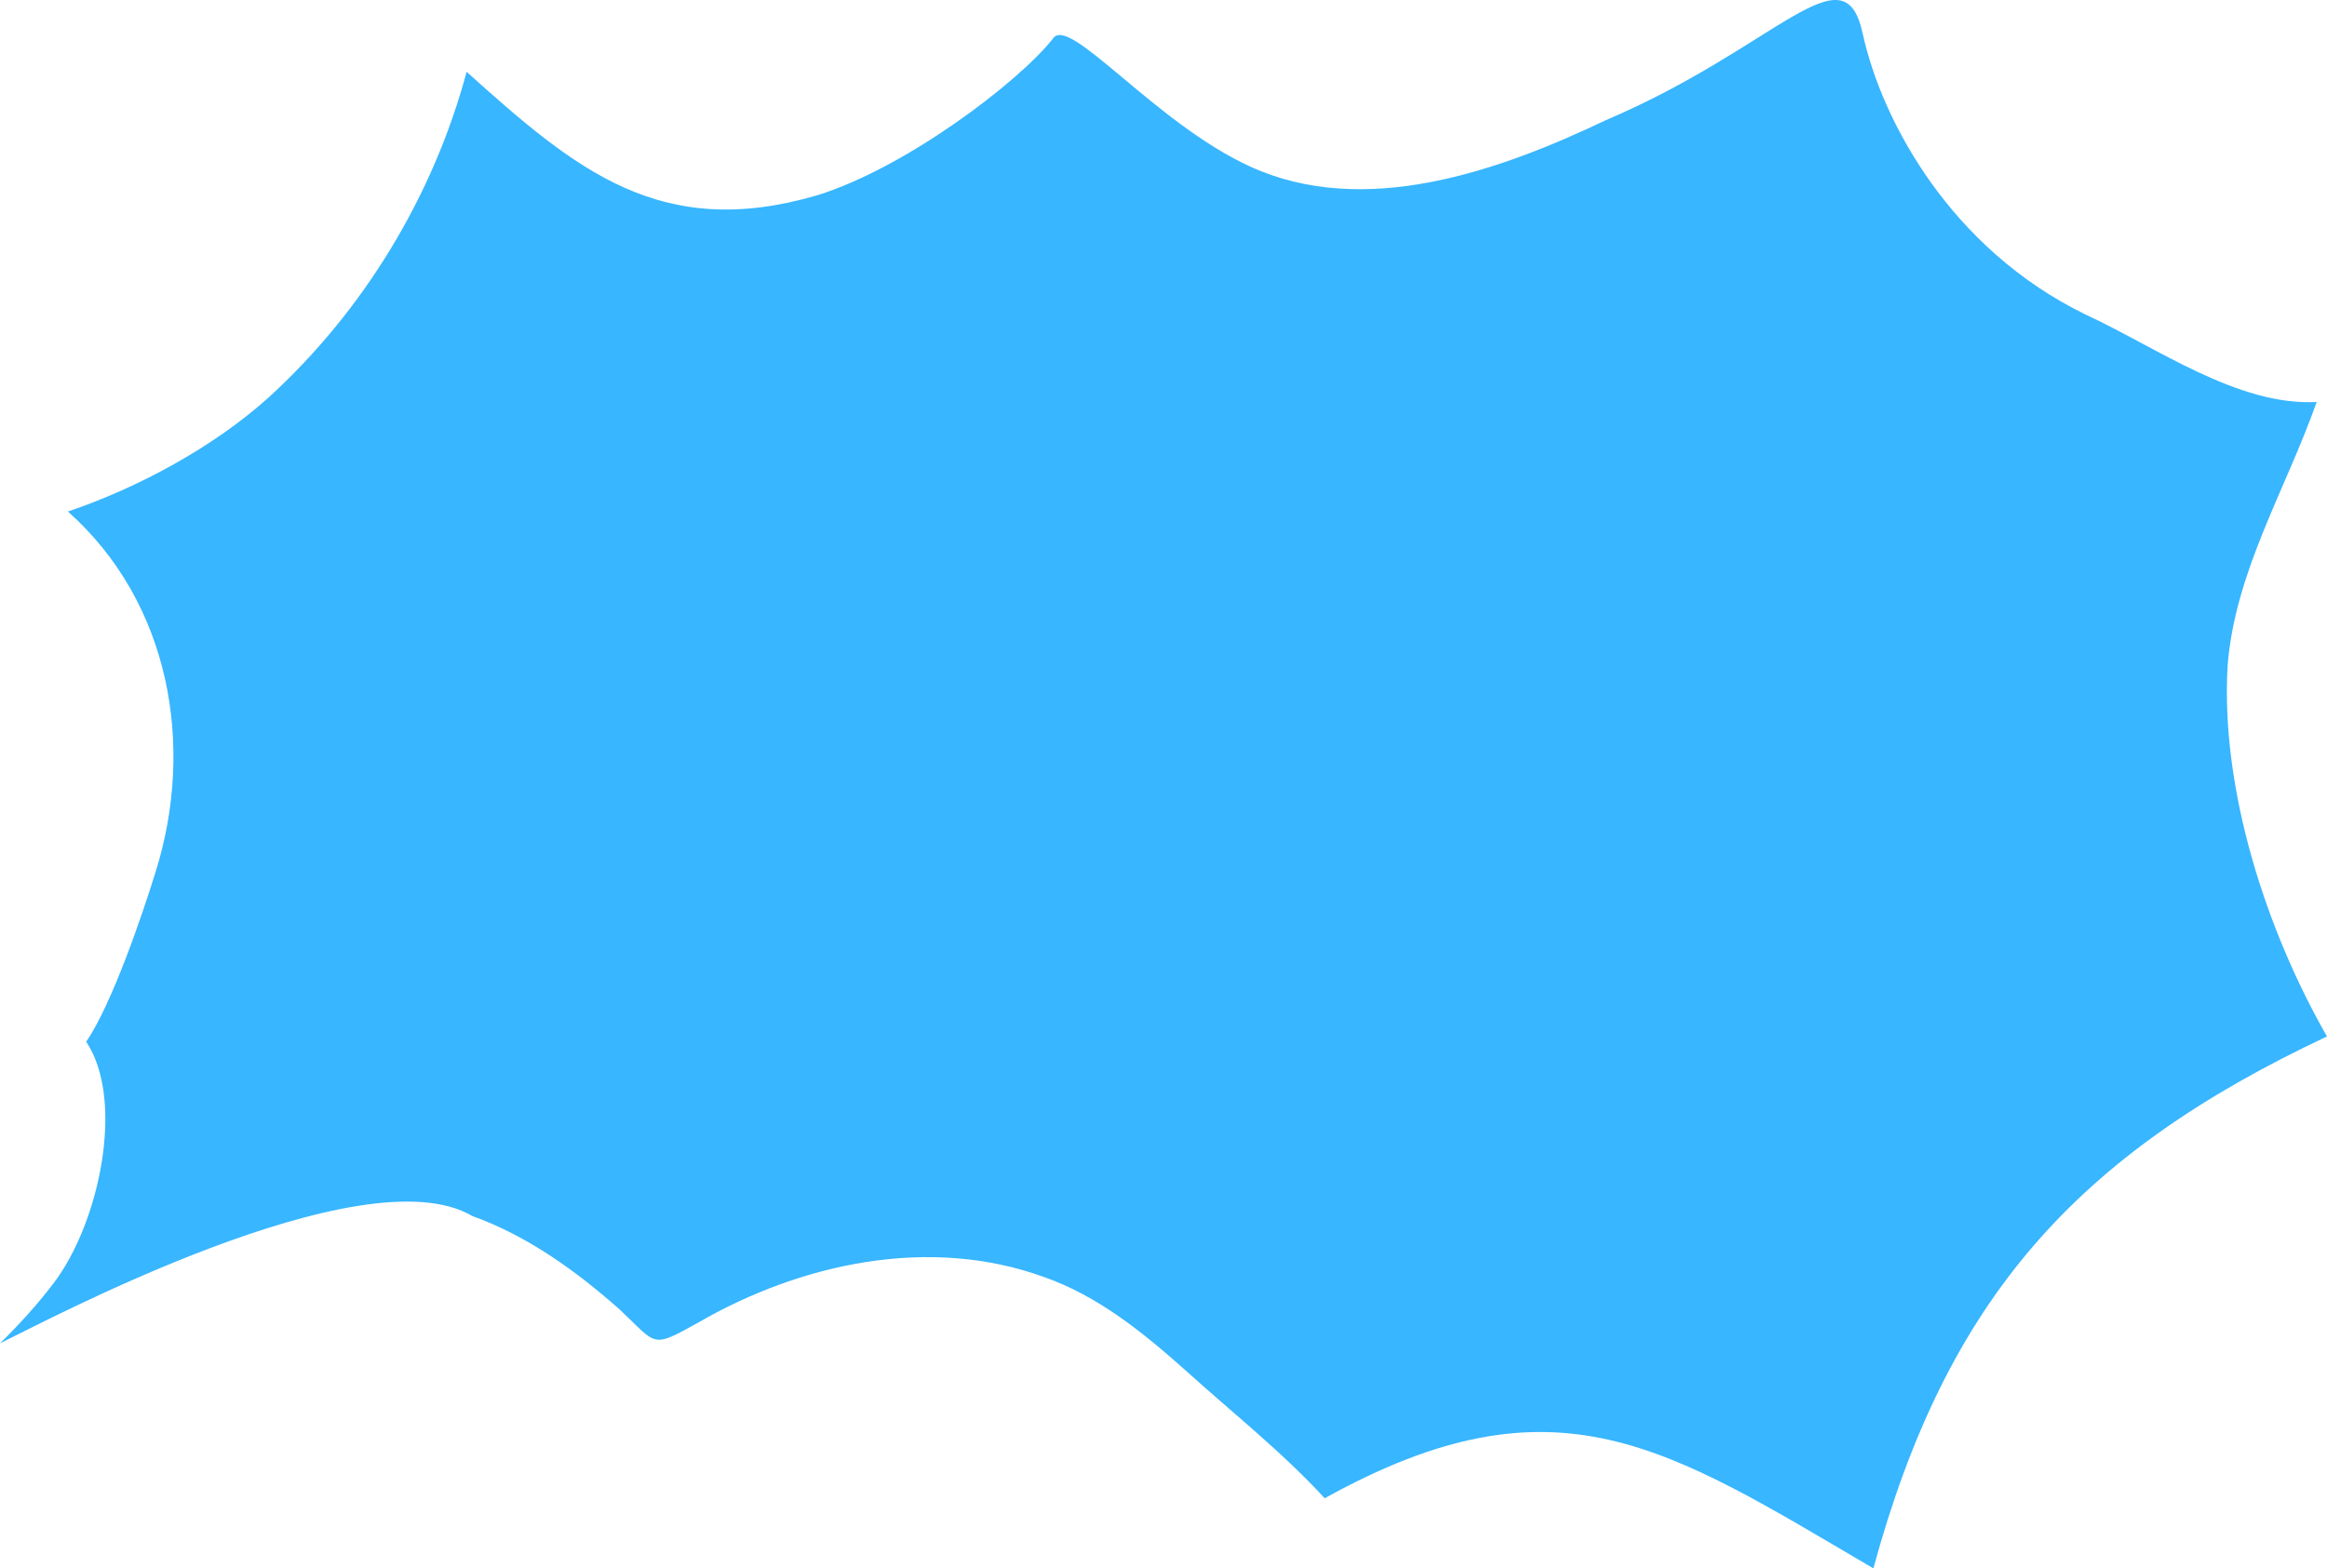 <?xml version="1.0" encoding="UTF-8" standalone="no"?><svg xmlns="http://www.w3.org/2000/svg" xmlns:xlink="http://www.w3.org/1999/xlink" fill="#000000" height="3817.7" preserveAspectRatio="xMidYMid meet" version="1" viewBox="0.0 0.0 5662.9 3817.7" width="5662.9" zoomAndPan="magnify"><defs><clipPath id="a"><path d="M 0 0 L 5662.871 0 L 5662.871 3817.68 L 0 3817.68 Z M 0 0"/></clipPath></defs><g><g clip-path="url(#a)" id="change1_1"><path d="M 5420.961 1621.293 C 5438.645 1392.031 5562.773 1191.473 5637.781 978.523 C 5445.105 988.758 5246.594 844.449 5074.762 765.348 C 4747.043 605.539 4579.102 294.371 4532.586 79.945 C 4487.039 -127.668 4326.254 114.34 3907.098 292.875 C 3642.75 419.012 3318.996 530.984 3043.844 406.082 C 2811.125 300.449 2600.75 33.426 2562.316 94.121 C 2479.379 199.285 2204.84 408.609 1988.367 475.445 C 1608.297 586.645 1402.117 414.781 1135.551 174.789 C 1054.566 476.59 885.281 755.992 654.508 966.734 C 520.465 1088.055 334.691 1187.98 165.227 1245.113 C 414.145 1466.691 474.469 1814.801 379.285 2120.344 C 346.652 2226.32 271.785 2445.961 209.73 2535.703 C 304.789 2677.66 242.496 2976.672 130.215 3123.801 C 90.766 3176.031 46.512 3224.07 0 3269.961 C 100.906 3221.258 882.668 2802.723 1149.477 2960.09 C 1284.746 3008.672 1402.93 3094.352 1509.699 3189.051 C 1600.516 3274.98 1584.438 3283.02 1699.68 3219.082 C 1950.207 3074.59 2262.316 3007.332 2540.586 3108.48 C 2671.891 3154.32 2781.848 3243.77 2884.426 3335.133 C 2998.328 3438.379 3119.727 3533.691 3223.707 3647.051 C 3787.832 3334.121 4057.184 3523.371 4558.988 3817.68 C 4737.211 3162.922 5051.727 2810.383 5662.863 2522.91 C 5514.379 2263.422 5404.004 1922.133 5420.961 1621.293" fill="#38b6ff"/></g></g></svg>